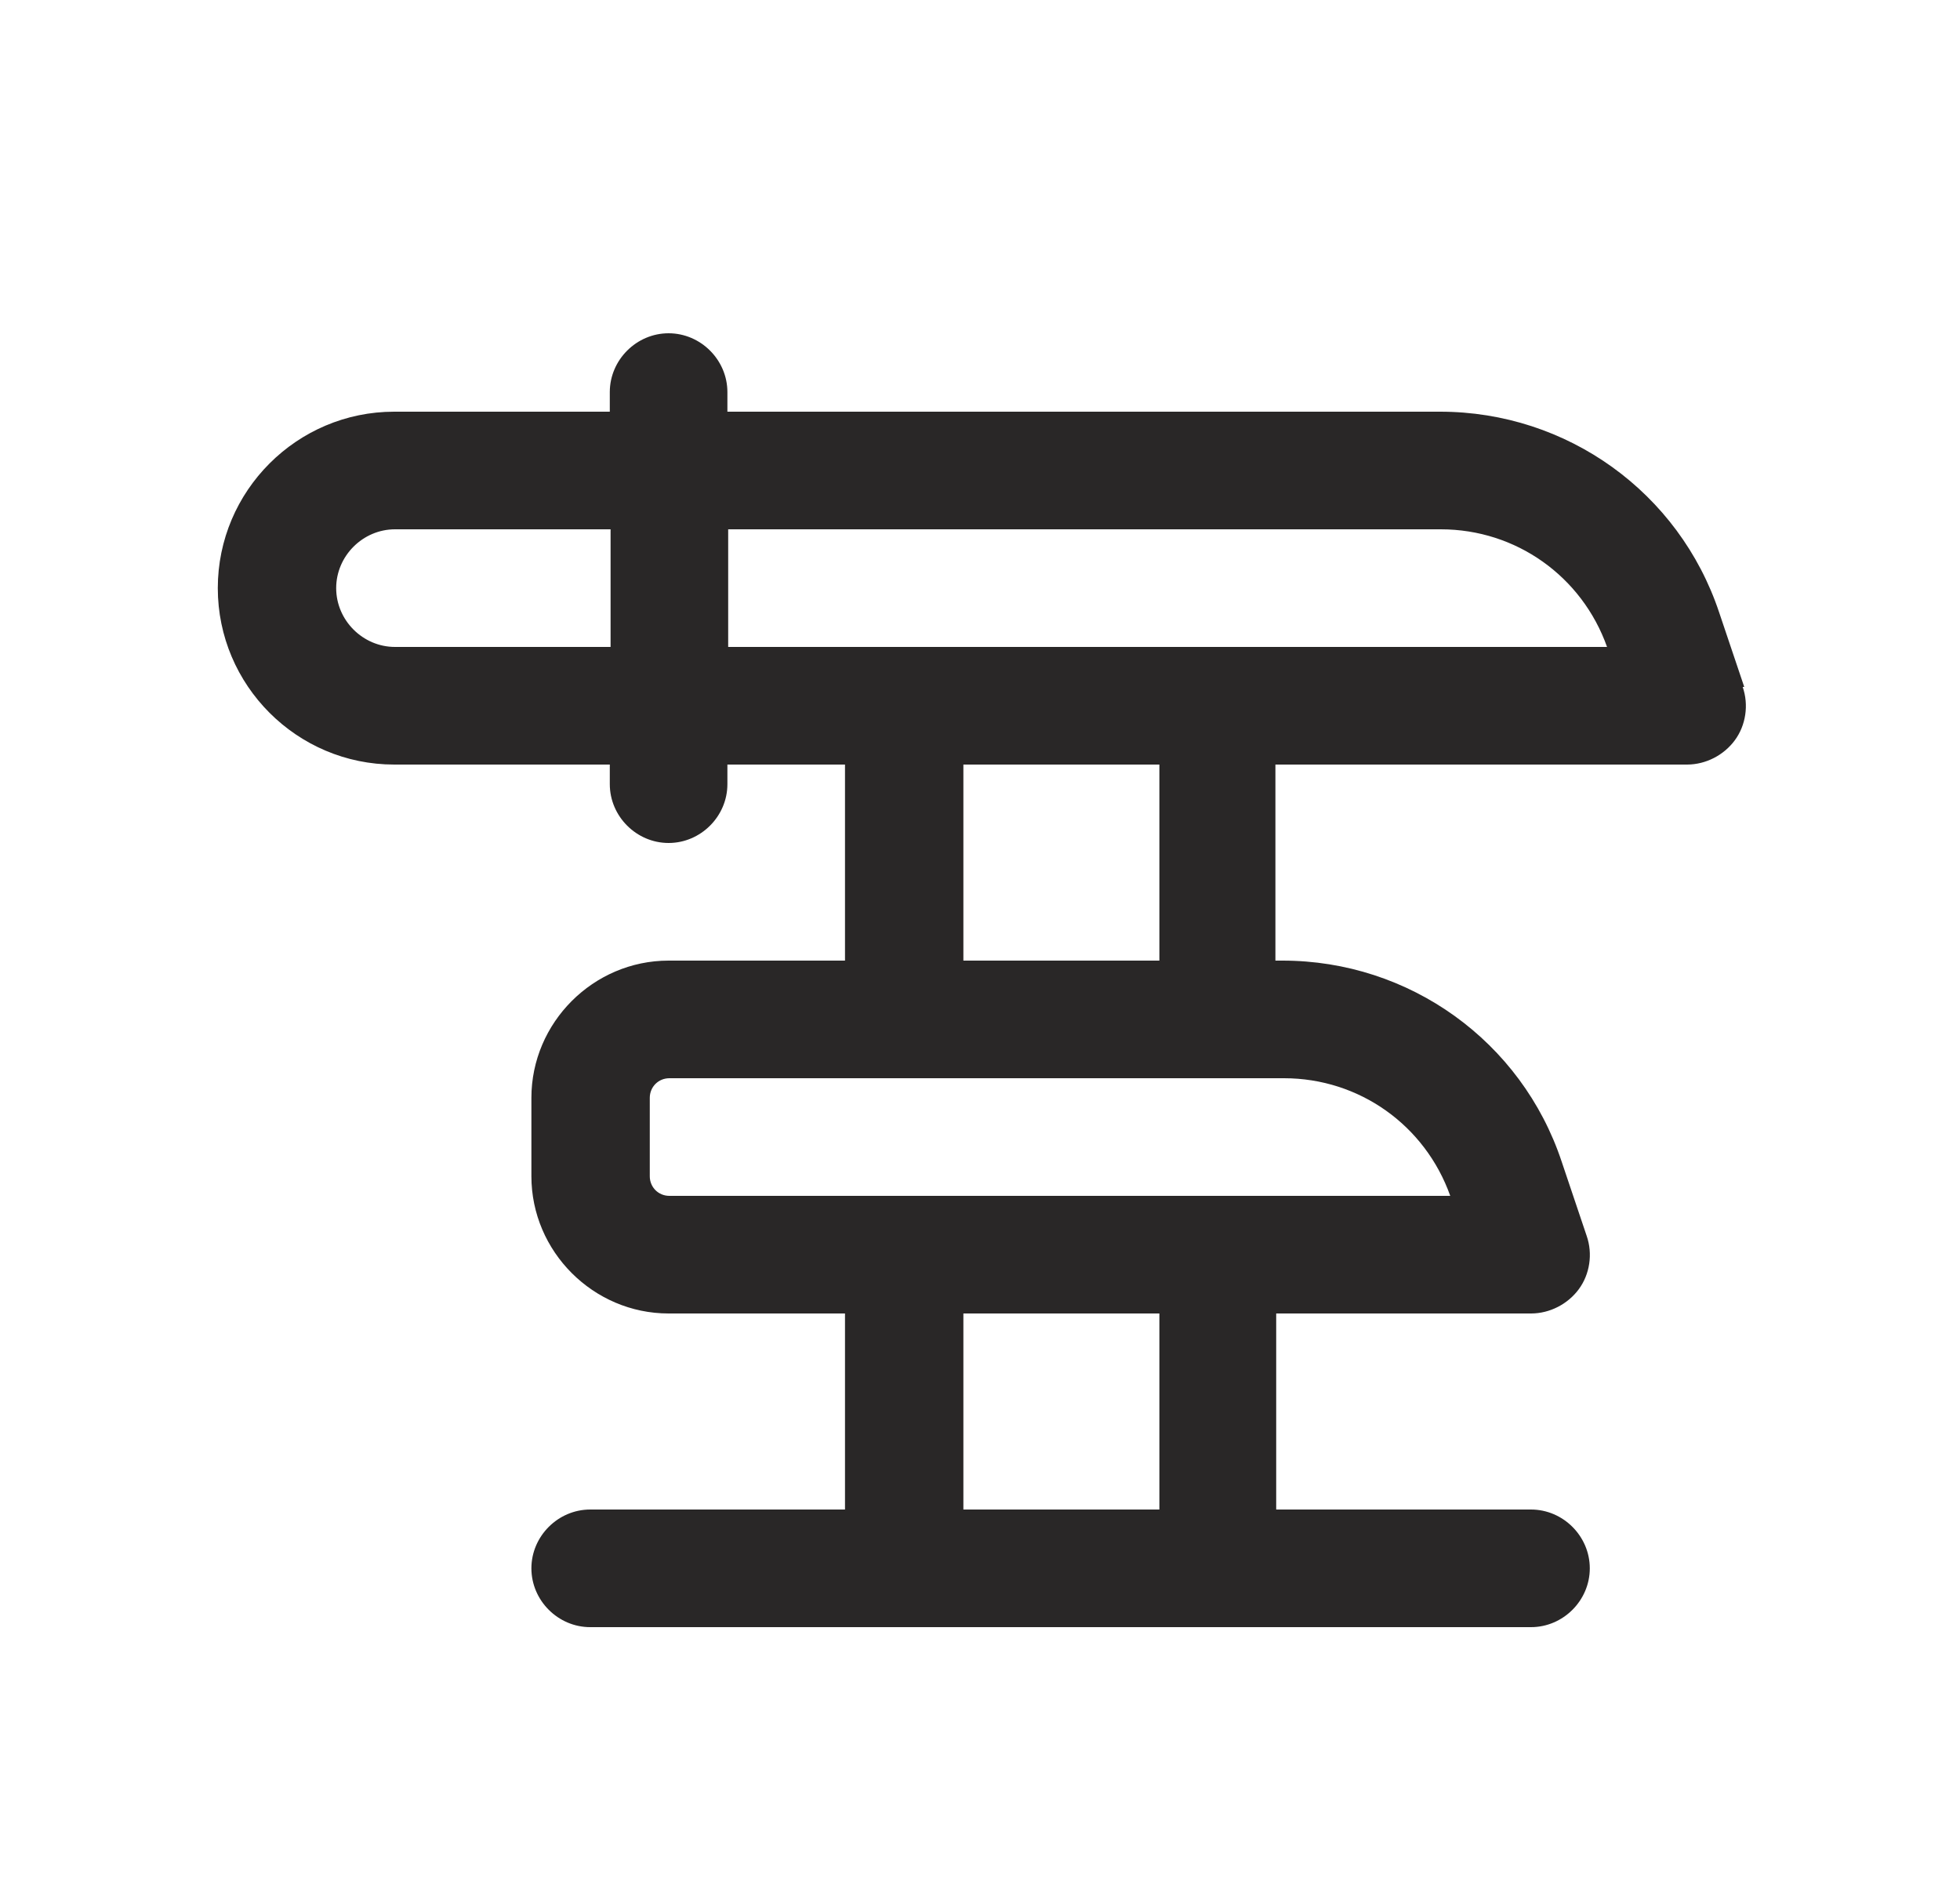 <svg width="25" height="24" viewBox="0 0 25 24" fill="none" xmlns="http://www.w3.org/2000/svg">
<path d="M22.248 8.76L21.928 7.81C21.418 6.28 19.988 5.25 18.368 5.25H9.278V5C9.278 4.59 8.938 4.25 8.528 4.25C8.118 4.25 7.778 4.59 7.778 5V5.25H5.028C3.788 5.25 2.778 6.26 2.778 7.5C2.778 8.74 3.788 9.75 5.028 9.75H7.778V10C7.778 10.41 8.118 10.75 8.528 10.75C8.938 10.75 9.278 10.41 9.278 10V9.75H10.778V12.25H8.528C7.568 12.25 6.778 13.04 6.778 14V15C6.778 15.96 7.568 16.75 8.528 16.75H10.778V19.25H7.528C7.118 19.25 6.778 19.59 6.778 20C6.778 20.41 7.118 20.75 7.528 20.75H19.528C19.938 20.75 20.278 20.41 20.278 20C20.278 19.59 19.938 19.25 19.528 19.25H16.278V16.75H19.528C19.768 16.75 19.998 16.63 20.138 16.44C20.278 16.25 20.318 15.99 20.238 15.76L19.918 14.81C19.408 13.28 17.978 12.25 16.358 12.25H16.268V9.75H21.518C21.758 9.75 21.988 9.63 22.128 9.44C22.268 9.25 22.308 8.99 22.228 8.76H22.248ZM5.038 8.25C4.628 8.25 4.288 7.91 4.288 7.5C4.288 7.09 4.628 6.75 5.038 6.75H7.788V8.25H5.038ZM14.788 19.25H12.288V16.75H14.788V19.25ZM18.498 15.25H8.538C8.398 15.25 8.288 15.14 8.288 15V14C8.288 13.86 8.398 13.75 8.538 13.75H16.378C17.338 13.75 18.178 14.35 18.498 15.25ZM14.788 12.25H12.288V9.75H14.788V12.25ZM9.288 8.25V6.75H18.378C19.338 6.75 20.178 7.35 20.498 8.25H9.288Z" fill="#292727"/>
</svg>
